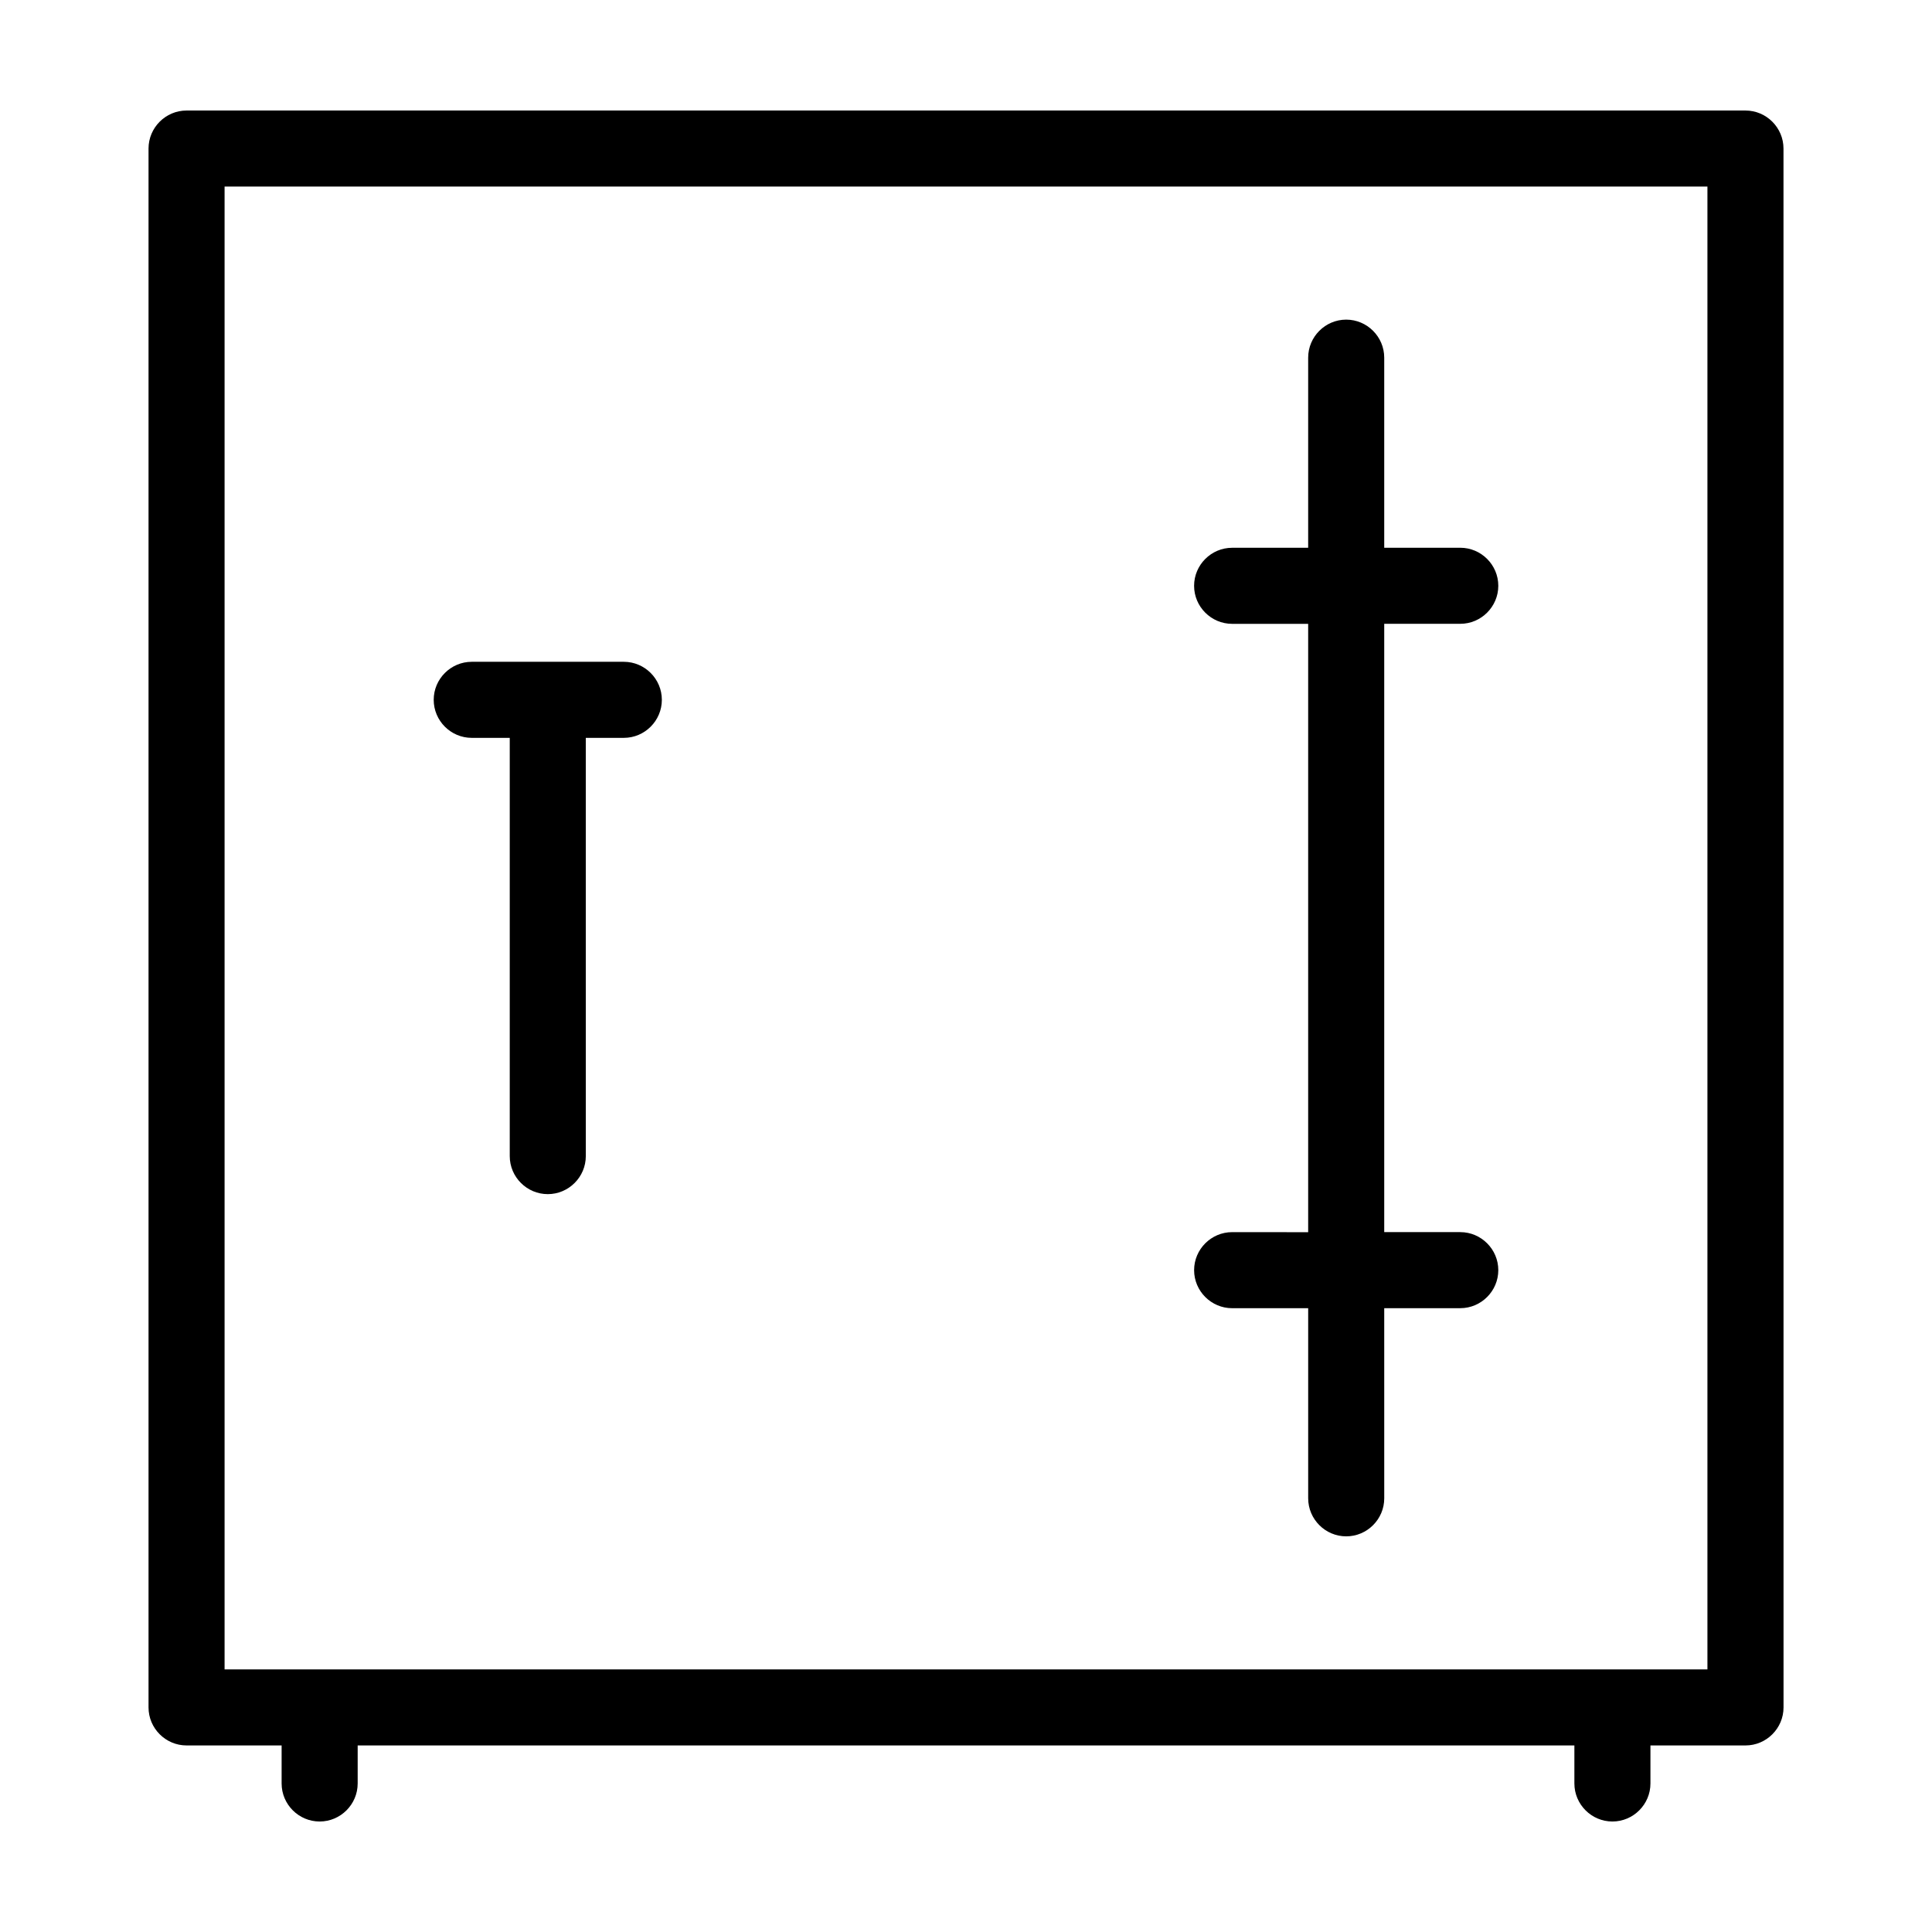<?xml version="1.0" encoding="UTF-8"?>
<!-- Uploaded to: SVG Repo, www.svgrepo.com, Generator: SVG Repo Mixer Tools -->
<svg fill="#000000" width="800px" height="800px" version="1.1" viewBox="144 144 512 512" xmlns="http://www.w3.org/2000/svg">
 <g>
  <path d="m606.56 173.29h-413.12c-5.543 0-10.078 4.535-10.078 10.074v413.12c0 5.543 4.535 10.078 10.078 10.078h25.191v10.078c0 5.543 4.535 10.078 10.078 10.078s10.078-4.535 10.078-10.078v-10.078h322.44v10.078c0 5.543 4.535 10.078 10.078 10.078s10.078-4.535 10.078-10.078v-10.078h25.191c5.543 0 10.078-4.535 10.078-10.078l-0.012-413.12c0-5.539-4.535-10.074-10.078-10.074zm-10.074 413.12h-392.97v-392.97h392.97z"/>
  <path d="m470.53 470.53c-5.543 0-10.078 4.535-10.078 10.078s4.535 10.078 10.078 10.078h20.152v50.383c0 5.543 4.535 10.078 10.078 10.078s10.078-4.535 10.078-10.078l-0.004-50.387h20.152c5.543 0 10.078-4.535 10.078-10.078s-4.535-10.078-10.078-10.078h-20.152v-161.21h20.152c5.543 0 10.078-4.535 10.078-10.078s-4.535-10.078-10.078-10.078h-20.152v-50.375c0-5.543-4.535-10.078-10.078-10.078-5.543 0-10.078 4.535-10.078 10.078v50.383h-20.152c-5.543 0-10.078 4.535-10.078 10.078 0 5.543 4.535 10.078 10.078 10.078h20.152v161.22z"/>
  <path d="m269.01 339.54h10.078v110.84c0 5.543 4.535 10.078 10.078 10.078 5.543 0 10.078-4.535 10.078-10.078l-0.004-110.84h10.078c5.543 0 10.078-4.535 10.078-10.078 0-5.543-4.535-10.078-10.078-10.078h-40.305c-5.543 0-10.078 4.535-10.078 10.078 0 5.543 4.531 10.078 10.074 10.078z"/>
 </g>
</svg>